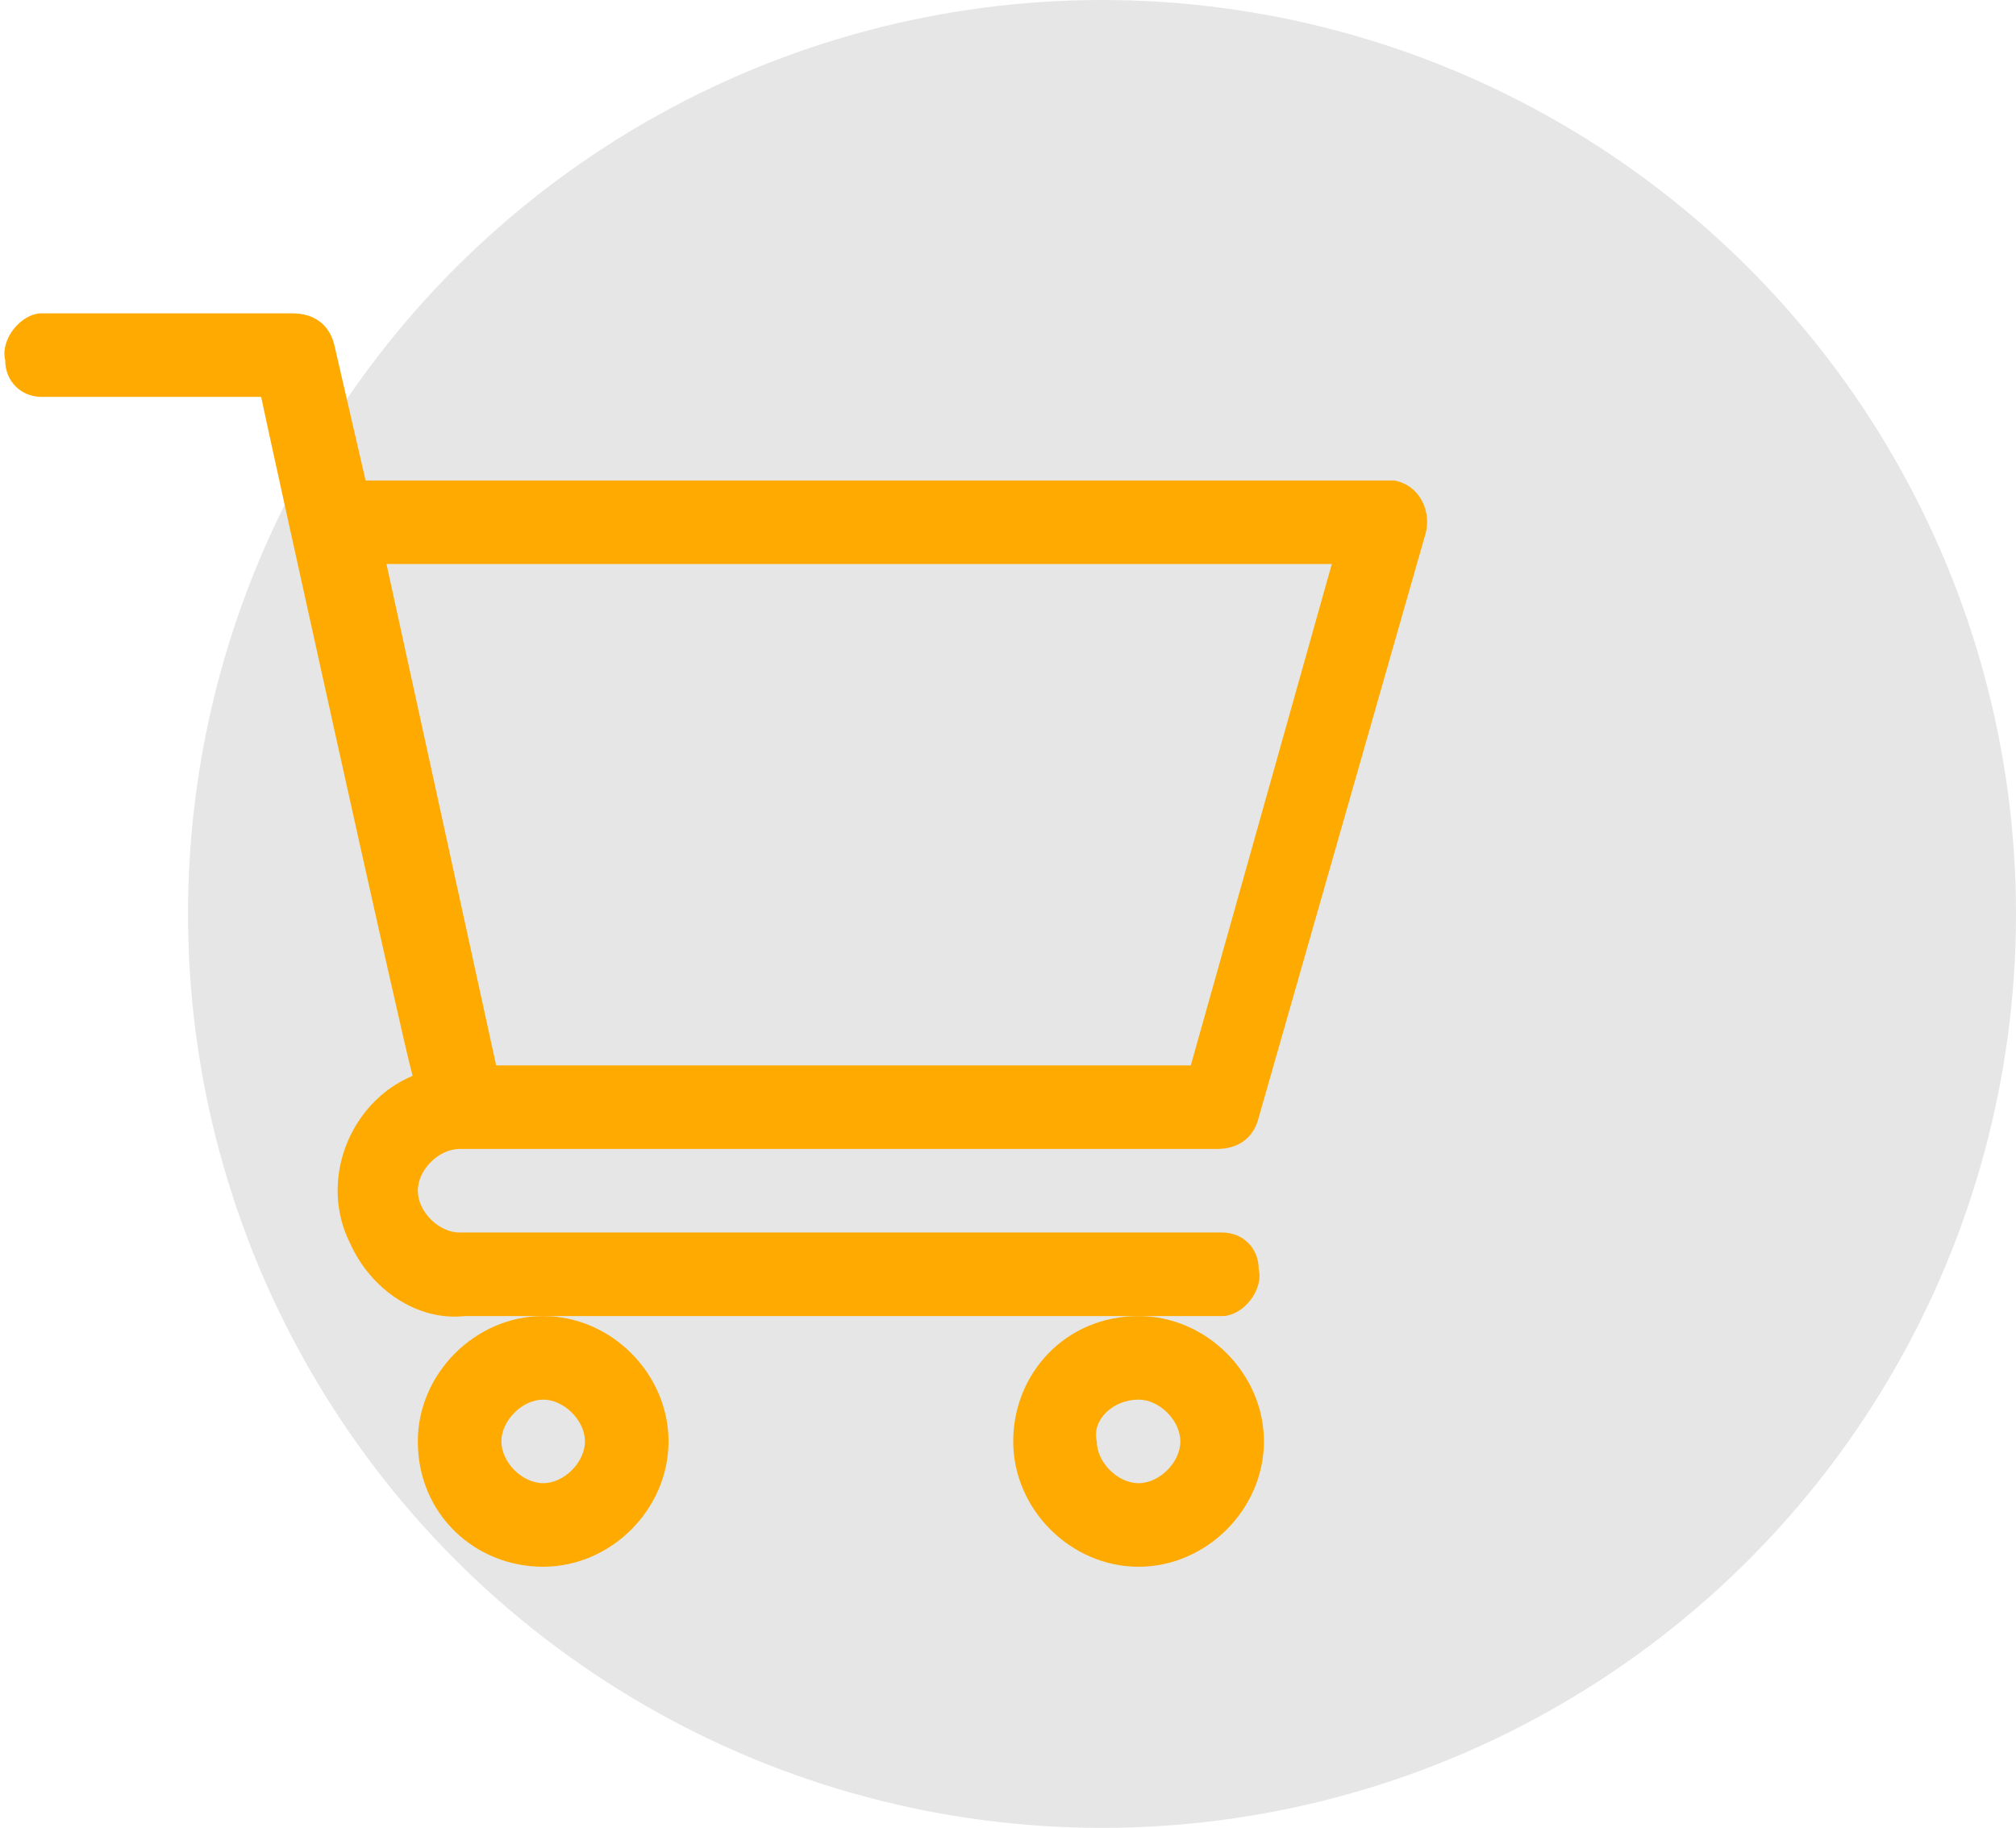 <?xml version="1.0" encoding="utf-8"?>
<!-- Generator: Adobe Illustrator 25.2.3, SVG Export Plug-In . SVG Version: 6.00 Build 0)  -->
<svg version="1.1" id="Calque_1" xmlns="http://www.w3.org/2000/svg" xmlns:xlink="http://www.w3.org/1999/xlink" x="0px" y="0px"
	 viewBox="0 0 38.6 35" style="enable-background:new 0 0 38.6 35;" xml:space="preserve">
<style type="text/css">
	.st0{fill:#E6E6E6;}
	.st1{fill:#FFAA00;}
</style>
<g id="Calque_2_1_">
	<g id="Calque_1-2">
		<circle class="st0" cx="21.1" cy="17.5" r="17.5"/>
		<path class="st1" d="M8.8,22h14.5c0.4,0,0.7-0.2,0.8-0.6l3.2-11.2c0.1-0.4-0.1-0.9-0.6-1c-0.1,0-0.1,0-0.2,0H7L6.4,6.6
			C6.3,6.2,6,6,5.6,6H0.8C0.4,6,0,6.5,0.1,6.9c0,0.4,0.3,0.7,0.7,0.7H5c0.1,0.5,2.7,12.3,2.9,13c-1.2,0.5-1.8,2-1.2,3.2
			c0.4,0.9,1.3,1.5,2.2,1.4h14.5c0.4,0,0.8-0.5,0.7-0.9c0-0.4-0.3-0.7-0.7-0.7H8.8c-0.4,0-0.8-0.4-0.8-0.8C8,22.4,8.4,22,8.8,22
			L8.8,22L8.8,22z M25.5,10.8l-2.7,9.6H9.5l-2.1-9.6H25.5z"/>
		<path class="st1" d="M8,27.6C8,29,9.1,30,10.4,30c1.3,0,2.4-1.1,2.4-2.4c0-1.3-1.1-2.4-2.4-2.4c0,0,0,0,0,0
			C9.1,25.2,8,26.3,8,27.6z M10.4,26.8c0.4,0,0.8,0.4,0.8,0.8s-0.4,0.8-0.8,0.8s-0.8-0.4-0.8-0.8l0,0C9.6,27.2,10,26.8,10.4,26.8
			C10.4,26.8,10.4,26.8,10.4,26.8L10.4,26.8z"/>
		<path class="st1" d="M19.4,27.6c0,1.3,1.1,2.4,2.4,2.4c1.3,0,2.4-1.1,2.4-2.4c0-1.3-1.1-2.4-2.4-2.4c0,0,0,0,0,0
			C20.4,25.2,19.4,26.3,19.4,27.6z M21.8,26.8c0.4,0,0.8,0.4,0.8,0.8s-0.4,0.8-0.8,0.8c-0.4,0-0.8-0.4-0.8-0.8
			C20.9,27.2,21.3,26.8,21.8,26.8C21.8,26.8,21.8,26.8,21.8,26.8z"/>
	</g>
</g>
</svg>
